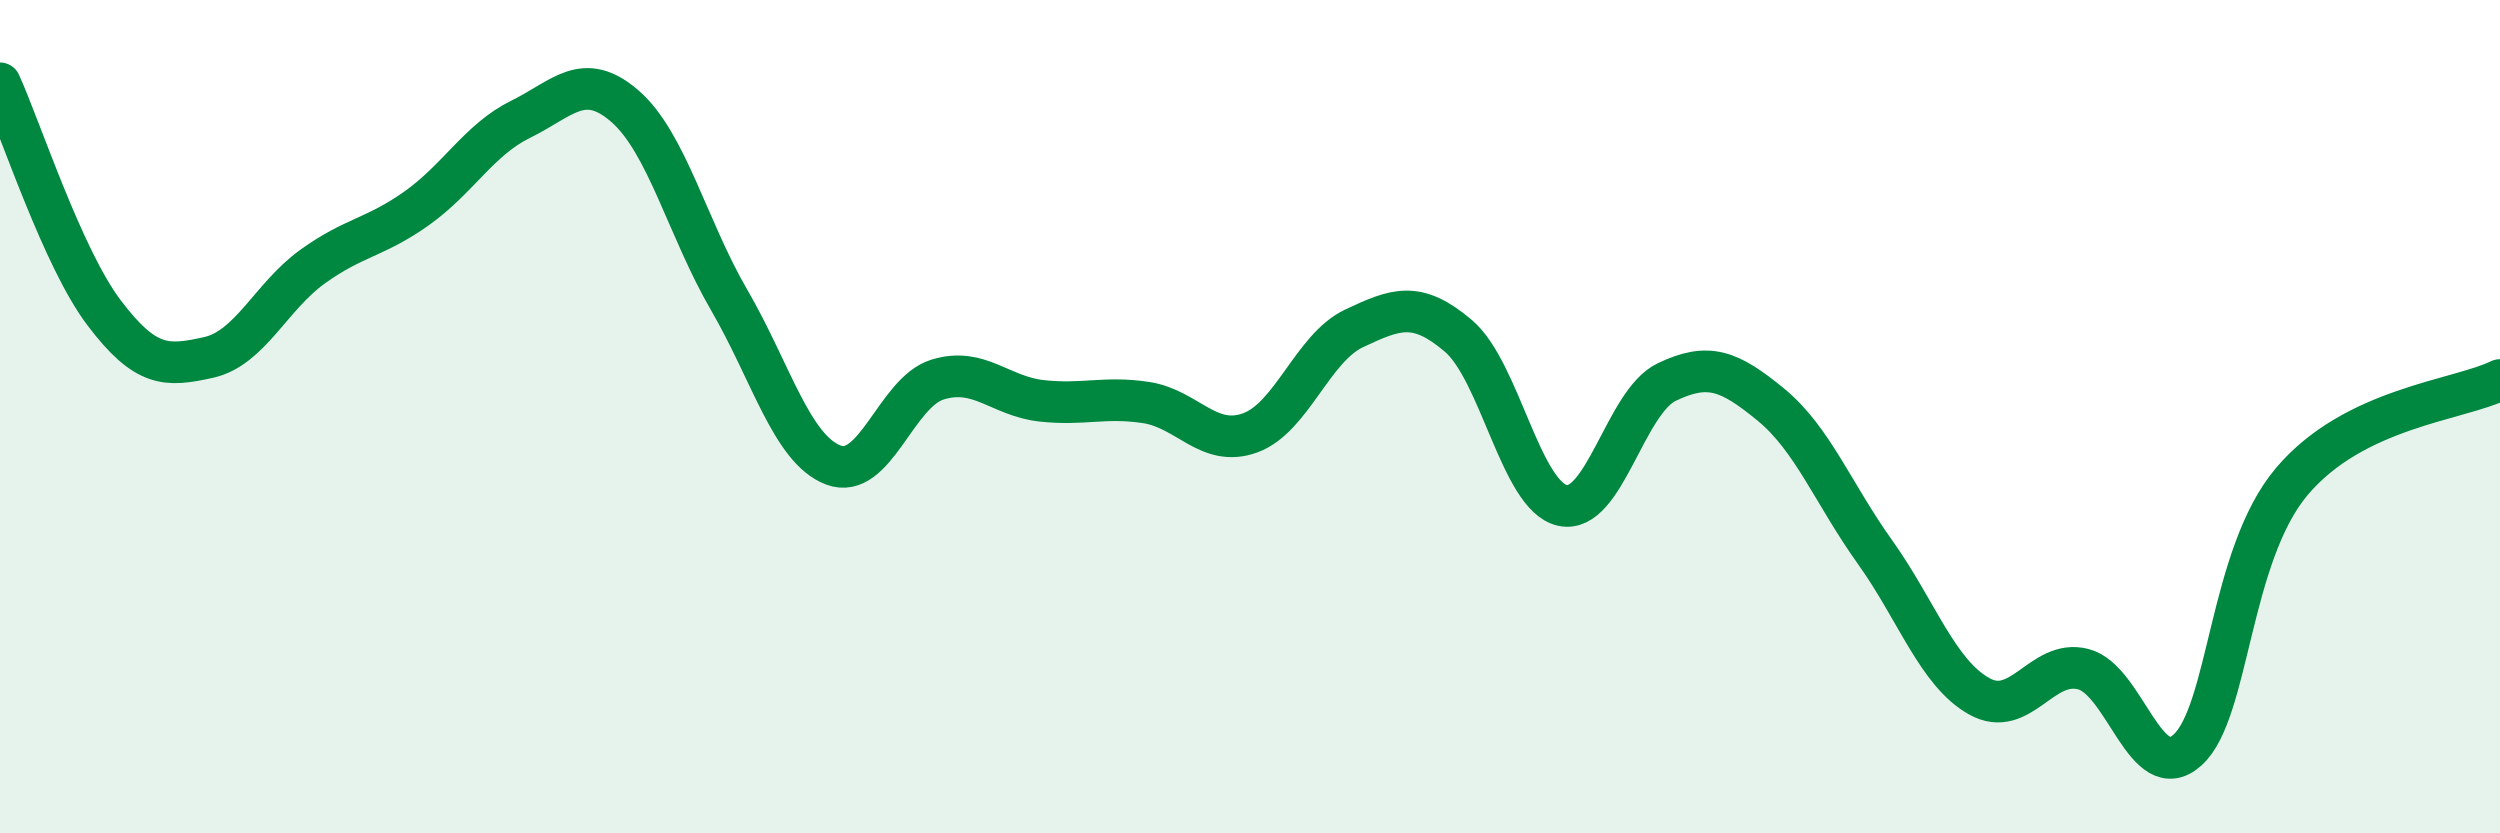 
    <svg width="60" height="20" viewBox="0 0 60 20" xmlns="http://www.w3.org/2000/svg">
      <path
        d="M 0,2 C 0.5,3.1 1.5,6.19 2.5,7.51 C 3.5,8.83 4,8.8 5,8.58 C 6,8.36 6.5,7.12 7.5,6.4 C 8.5,5.68 9,5.71 10,5 C 11,4.29 11.5,3.35 12.5,2.86 C 13.5,2.37 14,1.68 15,2.55 C 16,3.42 16.5,5.48 17.5,7.2 C 18.5,8.92 19,10.78 20,11.16 C 21,11.54 21.5,9.42 22.5,9.11 C 23.5,8.8 24,9.51 25,9.62 C 26,9.73 26.5,9.51 27.5,9.66 C 28.5,9.81 29,10.75 30,10.39 C 31,10.03 31.5,8.35 32.5,7.88 C 33.5,7.41 34,7.21 35,8.06 C 36,8.91 36.5,11.91 37.5,12.13 C 38.5,12.35 39,9.65 40,9.17 C 41,8.69 41.5,8.89 42.5,9.71 C 43.5,10.53 44,11.85 45,13.25 C 46,14.65 46.5,16.15 47.5,16.71 C 48.5,17.27 49,15.8 50,16.06 C 51,16.32 51.5,18.9 52.5,18 C 53.5,17.1 53.5,13.34 55,11.56 C 56.5,9.78 59,9.61 60,9.12L60 20L0 20Z"
        fill="#008740"
        opacity="0.1"
        stroke-linecap="round"
        stroke-linejoin="round"
      />
      <path
        d="M 0,2 C 0.5,3.1 1.5,6.19 2.5,7.51 C 3.5,8.83 4,8.8 5,8.58 C 6,8.36 6.5,7.12 7.5,6.4 C 8.5,5.68 9,5.71 10,5 C 11,4.29 11.5,3.35 12.5,2.86 C 13.5,2.37 14,1.68 15,2.55 C 16,3.42 16.5,5.48 17.5,7.2 C 18.5,8.92 19,10.78 20,11.16 C 21,11.54 21.5,9.42 22.5,9.11 C 23.5,8.8 24,9.51 25,9.62 C 26,9.73 26.5,9.51 27.5,9.66 C 28.5,9.81 29,10.75 30,10.39 C 31,10.03 31.5,8.35 32.5,7.88 C 33.5,7.41 34,7.21 35,8.06 C 36,8.91 36.5,11.91 37.5,12.13 C 38.5,12.35 39,9.65 40,9.17 C 41,8.69 41.5,8.89 42.5,9.71 C 43.5,10.53 44,11.85 45,13.25 C 46,14.65 46.5,16.15 47.5,16.71 C 48.5,17.27 49,15.8 50,16.06 C 51,16.32 51.5,18.9 52.5,18 C 53.5,17.1 53.5,13.34 55,11.56 C 56.5,9.78 59,9.61 60,9.12"
        stroke="#008740"
        stroke-width="1"
        fill="none"
        stroke-linecap="round"
        stroke-linejoin="round"
      />
    </svg>
  